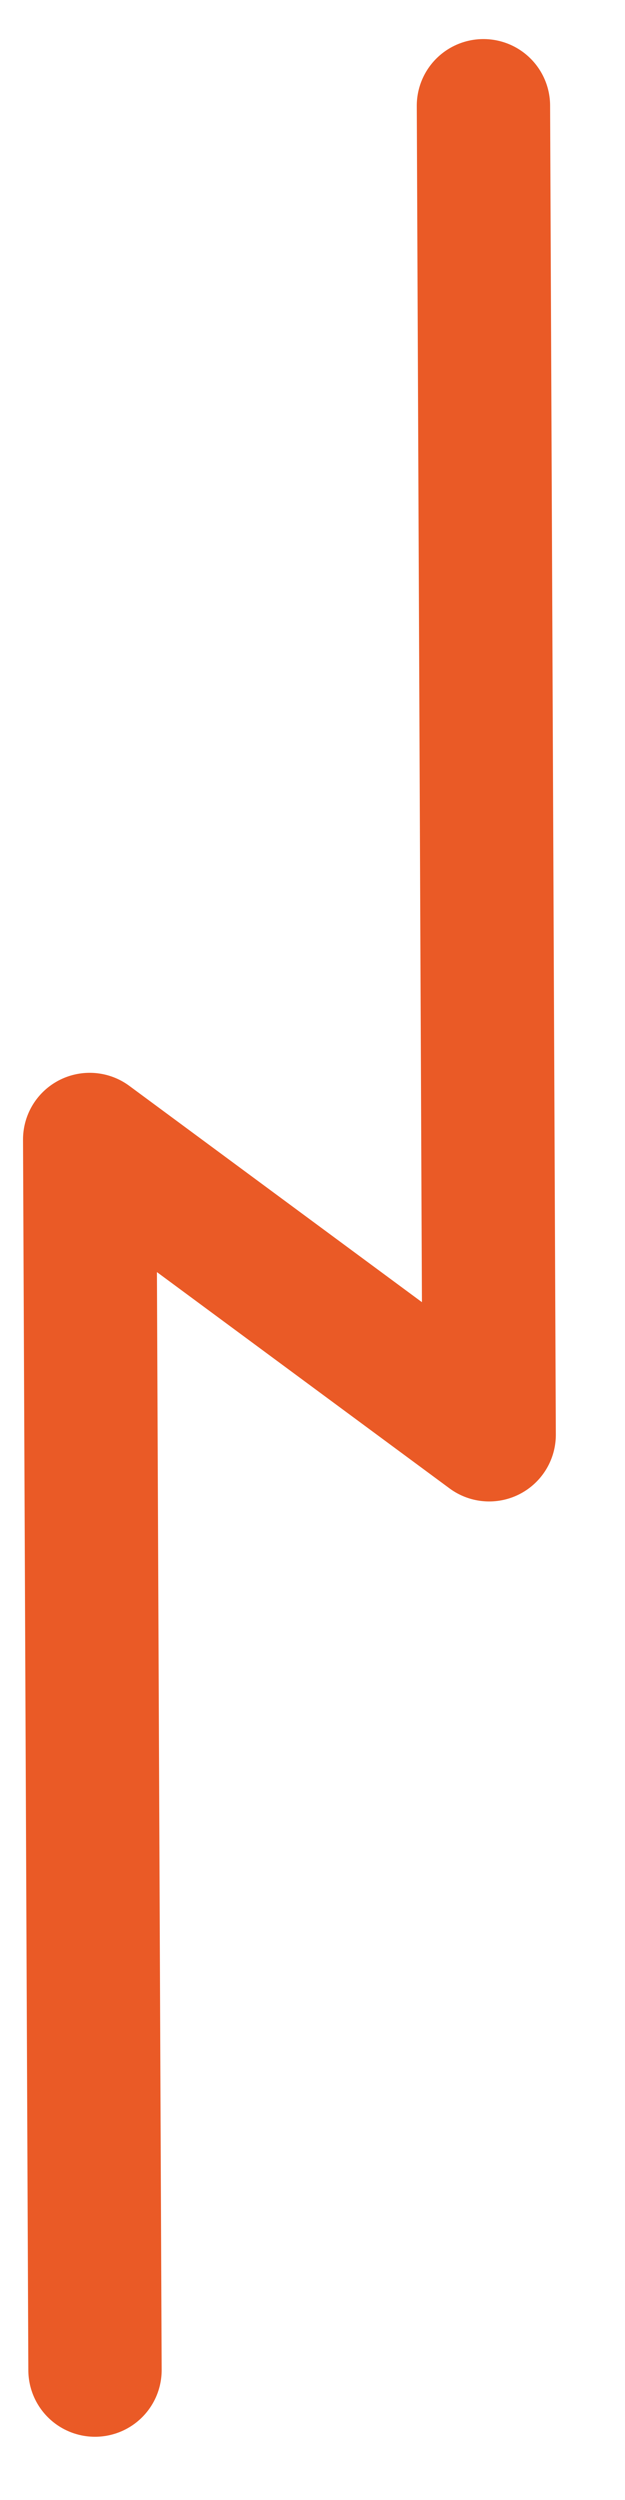 <svg fill="none" height="24" viewBox="0 0 6 24" width="6" xmlns="http://www.w3.org/2000/svg"><path d="m.912 22.753-.051-11.814 3.835 2.835-.055-12.759" stroke="#ea5a26" stroke-linecap="round" stroke-linejoin="round" stroke-width="1.28"/></svg>